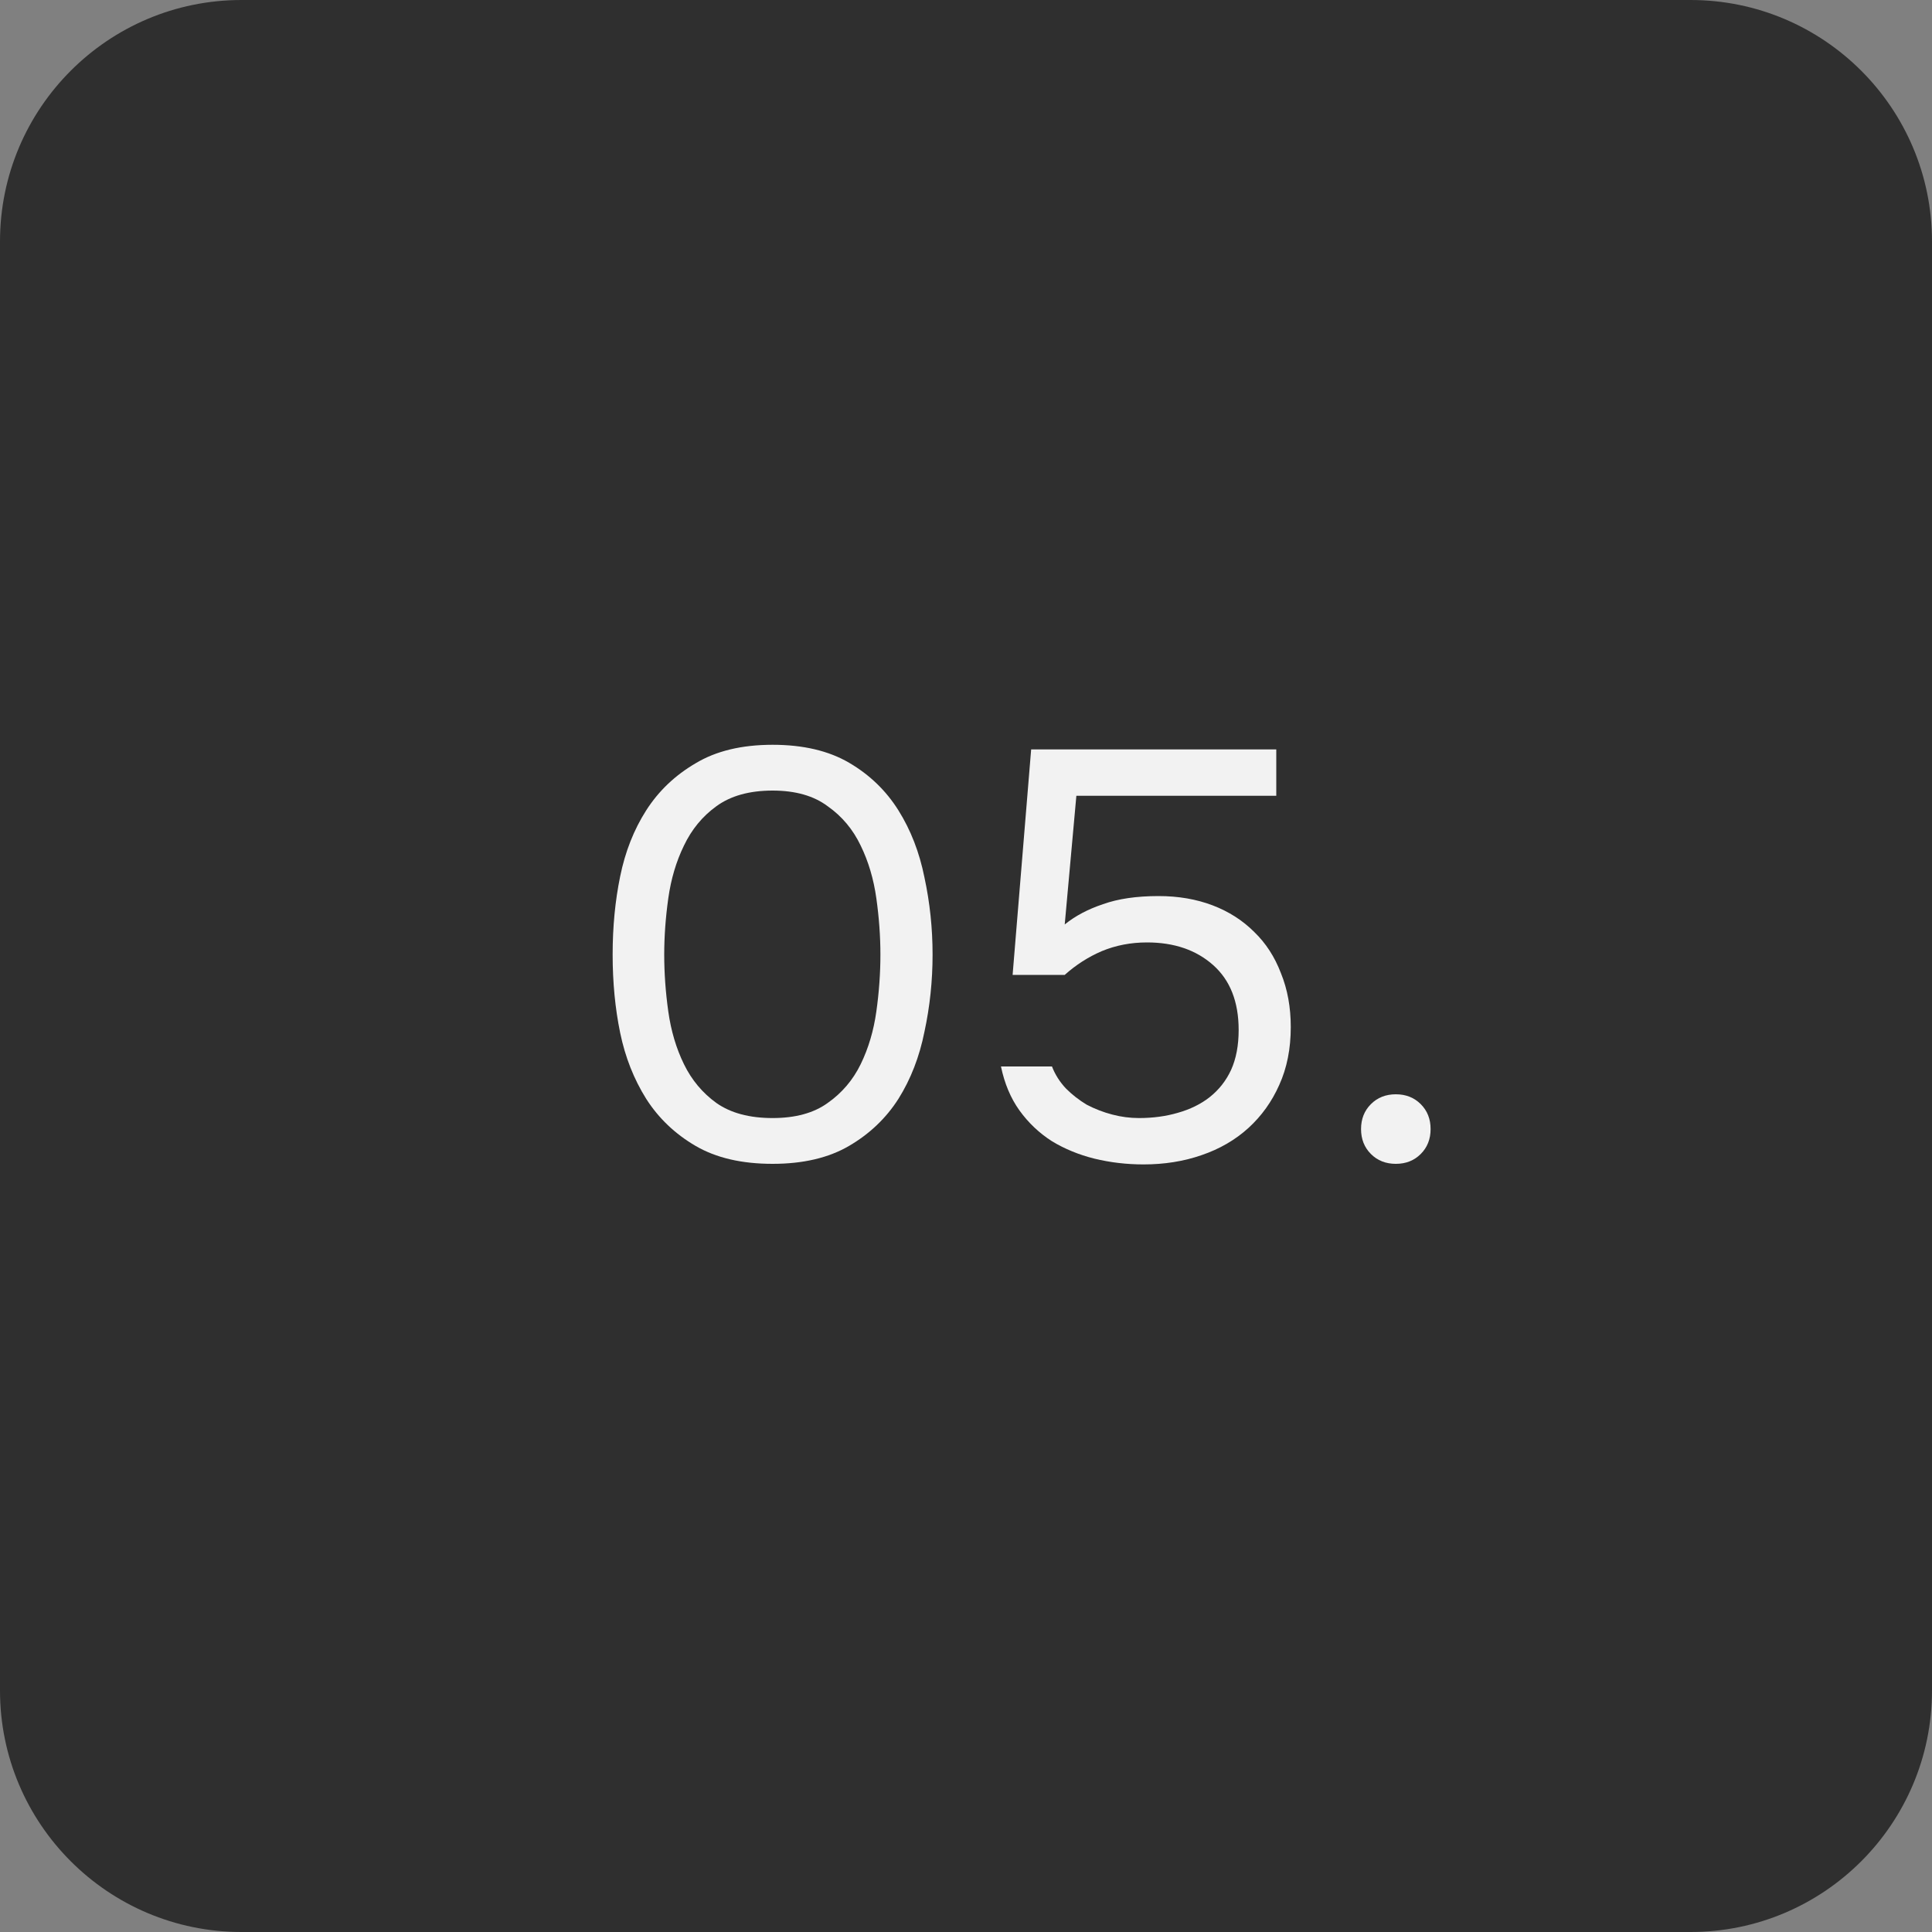 <?xml version="1.0" encoding="UTF-8"?> <svg xmlns="http://www.w3.org/2000/svg" width="40" height="40" viewBox="0 0 40 40" fill="none"><rect x="0" y="0" width="40" height="40" fill="#808080" stroke="none"/><path d="M0 5C0 2.239 2.239 0 5 0H35C37.761 0 40 2.239 40 5V35C40 37.761 37.761 40 35 40H5C2.239 40 0 37.761 0 35V5Z" fill="#2F2F2F"></path><path d="M19.308 19.764C19.308 20.308 19.252 20.84 19.14 21.36C19.036 21.88 18.856 22.344 18.6 22.752C18.344 23.152 18.004 23.476 17.58 23.724C17.156 23.972 16.628 24.096 15.996 24.096C15.356 24.096 14.824 23.972 14.4 23.724C13.976 23.476 13.636 23.152 13.38 22.752C13.124 22.344 12.944 21.888 12.84 21.384C12.736 20.88 12.684 20.34 12.684 19.764C12.684 19.188 12.736 18.648 12.84 18.144C12.944 17.632 13.124 17.176 13.38 16.776C13.636 16.376 13.976 16.052 14.4 15.804C14.824 15.548 15.356 15.42 15.996 15.42C16.628 15.42 17.156 15.544 17.58 15.792C18.004 16.04 18.344 16.368 18.6 16.776C18.856 17.184 19.036 17.648 19.14 18.168C19.252 18.688 19.308 19.22 19.308 19.764ZM13.752 19.764C13.752 20.148 13.78 20.54 13.836 20.94C13.892 21.34 14 21.704 14.16 22.032C14.32 22.36 14.544 22.628 14.832 22.836C15.128 23.044 15.516 23.148 15.996 23.148C16.468 23.148 16.848 23.044 17.136 22.836C17.432 22.628 17.66 22.36 17.82 22.032C17.98 21.704 18.088 21.34 18.144 20.94C18.2 20.54 18.228 20.148 18.228 19.764C18.228 19.388 18.2 19 18.144 18.6C18.088 18.2 17.98 17.836 17.82 17.508C17.66 17.172 17.432 16.9 17.136 16.692C16.848 16.476 16.468 16.368 15.996 16.368C15.516 16.368 15.128 16.476 14.832 16.692C14.544 16.9 14.32 17.172 14.16 17.508C14 17.836 13.892 18.2 13.836 18.6C13.78 19 13.752 19.388 13.752 19.764Z" fill="#F2F2F2"></path><path d="M20.965 20.184L21.349 15.516H26.424V16.476H22.285L22.044 19.14C22.261 18.964 22.524 18.824 22.837 18.72C23.148 18.608 23.532 18.552 23.988 18.552C24.396 18.552 24.768 18.616 25.105 18.744C25.441 18.872 25.729 19.056 25.968 19.296C26.209 19.528 26.392 19.812 26.52 20.148C26.657 20.484 26.724 20.856 26.724 21.264C26.724 21.712 26.645 22.112 26.485 22.464C26.332 22.808 26.12 23.104 25.849 23.352C25.576 23.6 25.253 23.788 24.877 23.916C24.509 24.044 24.108 24.108 23.677 24.108C23.325 24.108 22.985 24.068 22.657 23.988C22.337 23.908 22.044 23.788 21.78 23.628C21.517 23.46 21.293 23.248 21.108 22.992C20.924 22.736 20.797 22.432 20.724 22.08H21.78C21.845 22.248 21.941 22.4 22.069 22.536C22.197 22.664 22.34 22.776 22.5 22.872C22.669 22.96 22.845 23.028 23.029 23.076C23.212 23.124 23.396 23.148 23.581 23.148C23.869 23.148 24.137 23.112 24.384 23.04C24.64 22.968 24.86 22.86 25.044 22.716C25.236 22.564 25.384 22.376 25.488 22.152C25.593 21.92 25.645 21.644 25.645 21.324C25.645 20.74 25.468 20.292 25.116 19.98C24.765 19.668 24.308 19.512 23.748 19.512C23.413 19.512 23.101 19.572 22.812 19.692C22.532 19.812 22.276 19.976 22.044 20.184H20.965Z" fill="#F2F2F2"></path><path d="M28.899 22.656C29.107 22.656 29.279 22.724 29.415 22.86C29.551 22.996 29.619 23.168 29.619 23.376C29.619 23.584 29.551 23.756 29.415 23.892C29.279 24.028 29.107 24.096 28.899 24.096C28.691 24.096 28.519 24.028 28.383 23.892C28.247 23.756 28.179 23.584 28.179 23.376C28.179 23.168 28.247 22.996 28.383 22.86C28.519 22.724 28.691 22.656 28.899 22.656Z" fill="#F2F2F2"></path></svg> 